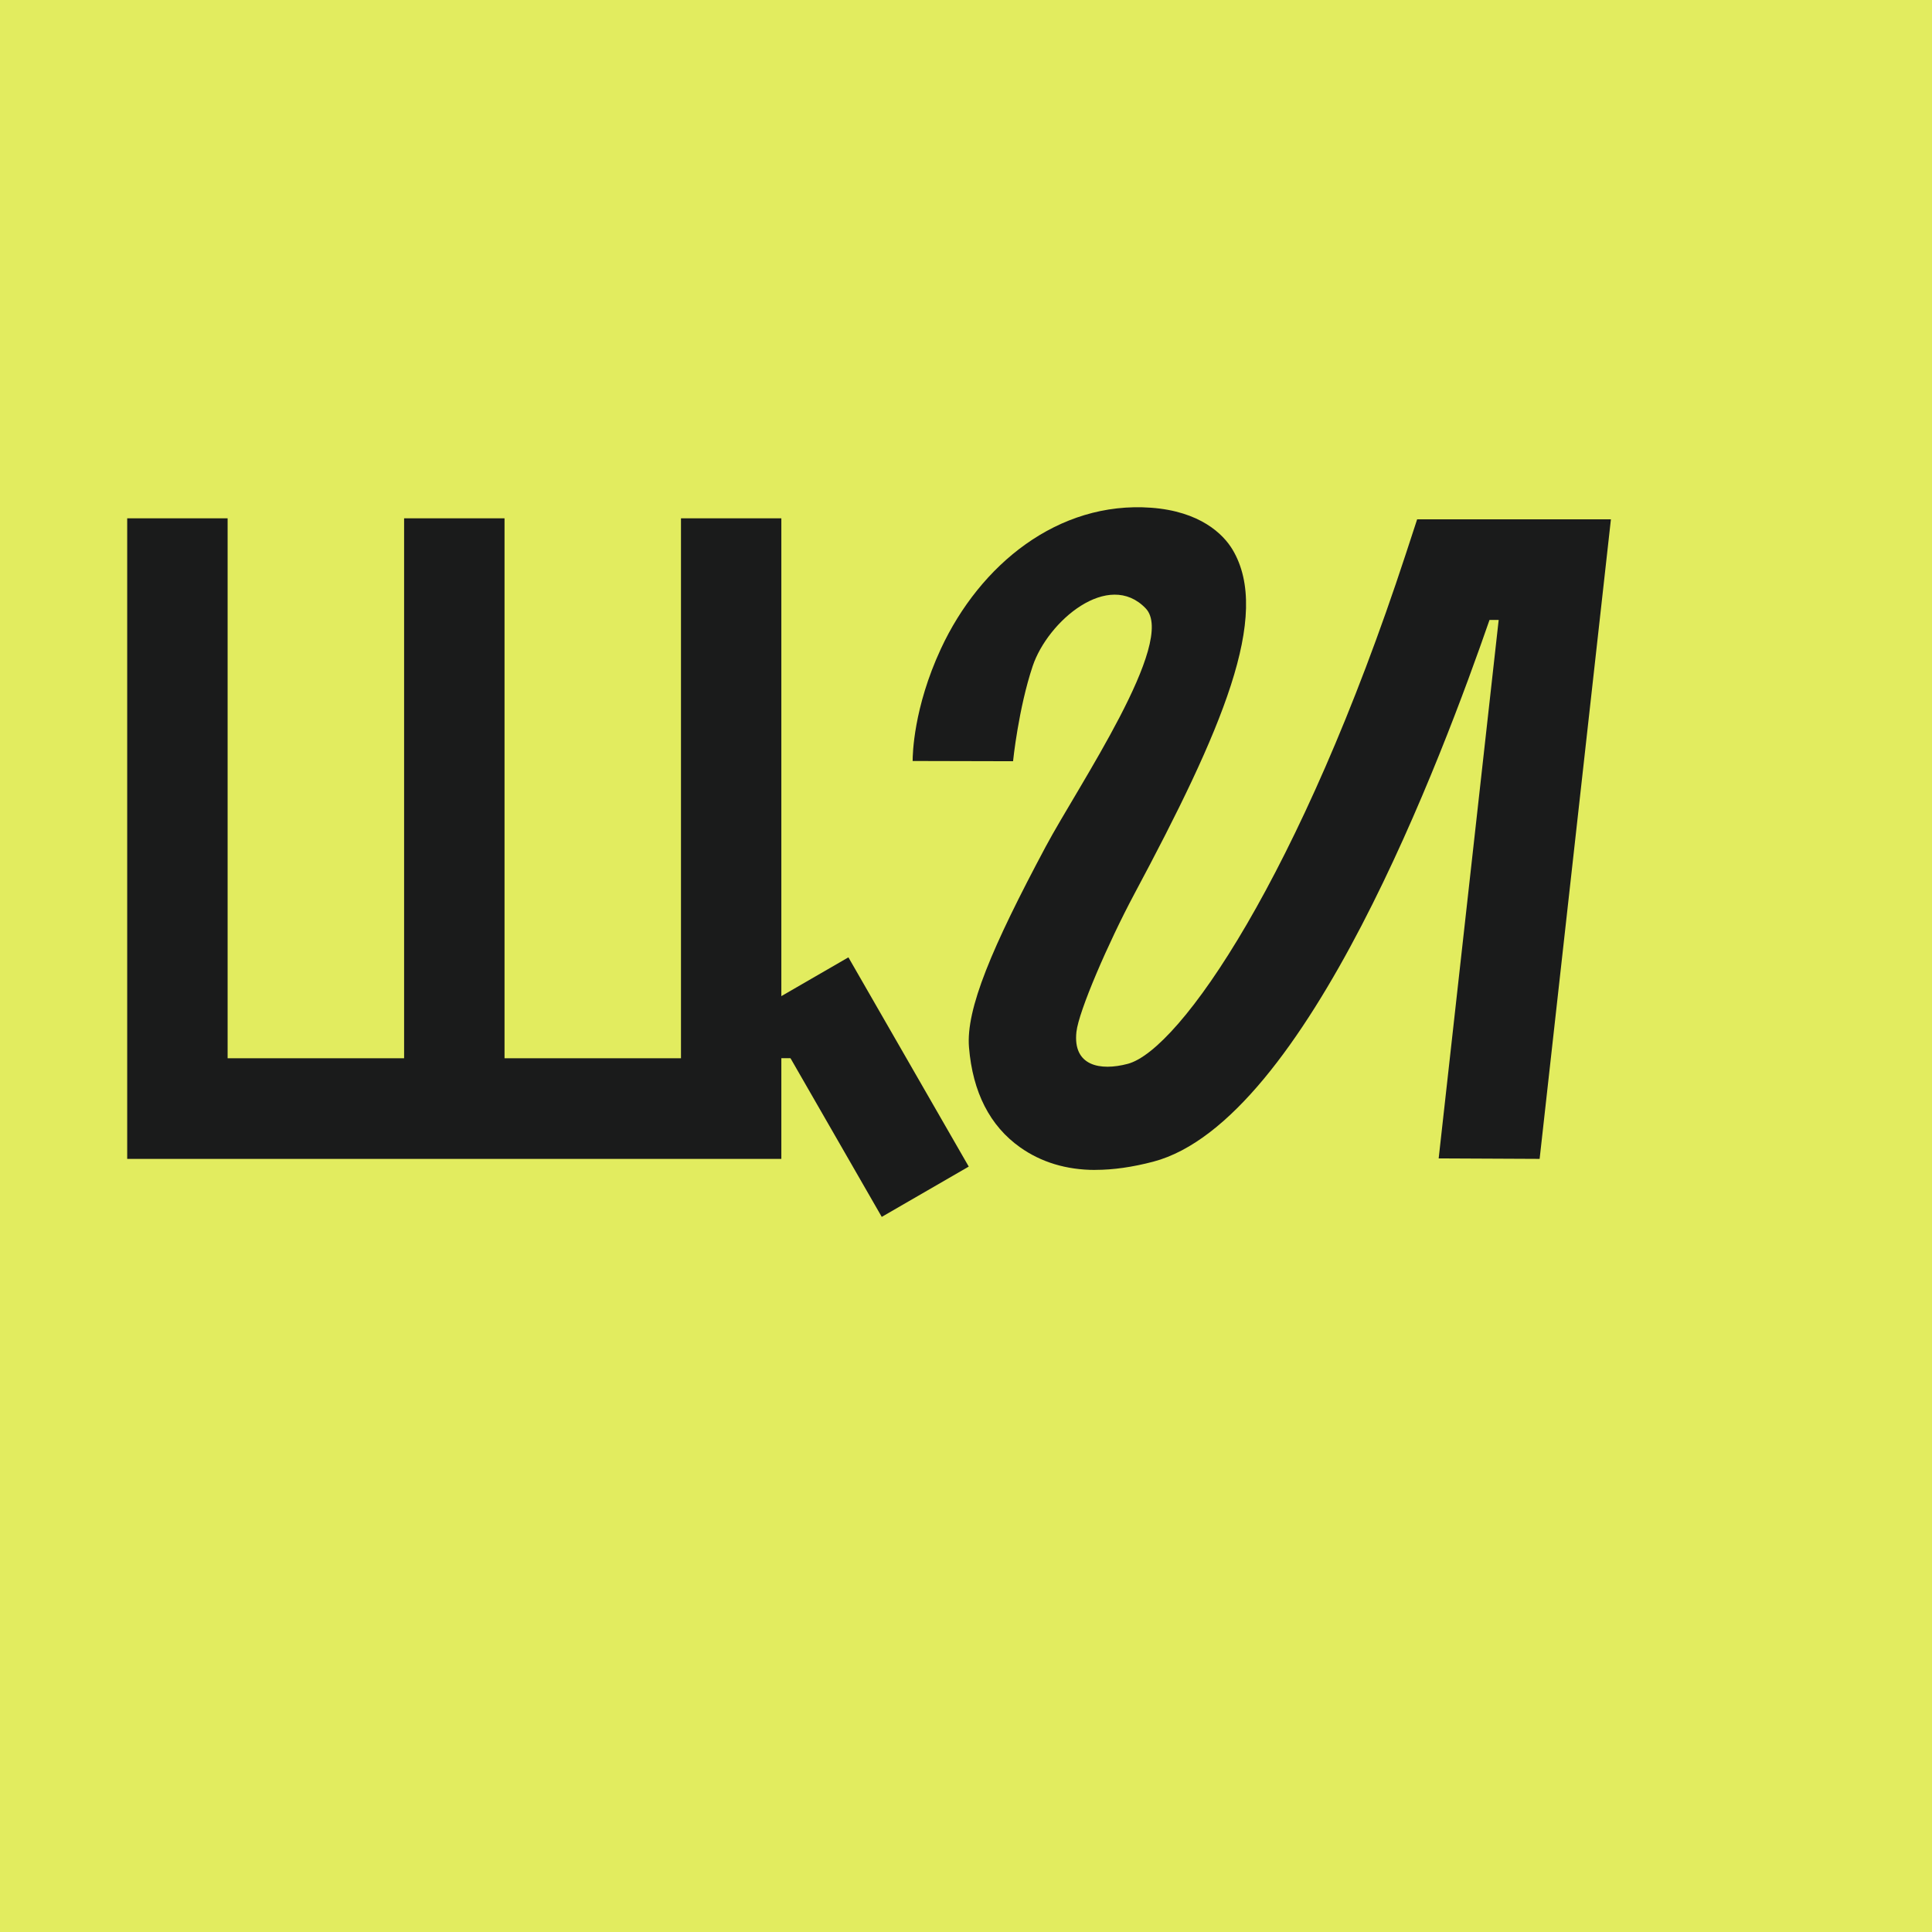 <?xml version="1.0" standalone="no"?>
<!DOCTYPE svg PUBLIC "-//W3C//DTD SVG 20010904//EN"
 "http://www.w3.org/TR/2001/REC-SVG-20010904/DTD/svg10.dtd">
<svg version="1.0" xmlns="http://www.w3.org/2000/svg"
 width="700pt" height="700pt" viewBox="0 0 700 700"
 preserveAspectRatio="xMidYMid meet">
<rect width="700" height="700" fill="#E2EC5F"/>
<path d="M396.876 423.893C386.275 423.893 377.152 421.039 369.615 415.703C358.667 407.949 352.432 395.774 351.086 379.482C349.934 365.63 359.318 343.371 378.933 306.649C390.62 284.781 426.483 232.356 415.122 220.442C401.655 206.328 379.65 224.994 374.155 241.351C369.028 256.641 367.051 275.655 367.051 275.808L330.667 275.721C330.667 273.434 330.949 256.51 340.898 235.078C355.061 204.586 383.343 181.499 417.077 183.96C434.802 185.267 443.187 193.478 446.576 199.141C460.782 222.925 442.622 264.743 410.995 323.899C401.524 341.628 390.837 366.371 390.012 373.863C388.643 386.213 398.592 388.107 408.606 385.45C427.482 380.463 471.209 317.082 509.352 200.709L513.458 188.163H583.664L557.836 419.885L521.256 419.711L543 224.624H539.676C522.972 272.78 473.381 406.229 417.881 420.887C410.343 422.869 403.327 423.871 396.876 423.871V423.893Z" fill="#1A1B1B"/>
<path d="M283.095 419.888H46.086V187.796H82.47V383.427H246.732V187.796H283.095V419.888Z" fill="#1A1B1B"/>
<path d="M182.799 187.795H146.415V393.881H182.799V187.795Z" fill="#1A1B1B"/>
<path d="M307.394 346.864L275.875 365.089L319.475 440.901L350.994 422.676L307.394 346.864Z" fill="#1A1B1B"/>
<path d="M292.716 374.951H279.553V383.402H292.716V374.951Z" fill="#1A1B1B"/>
</svg>